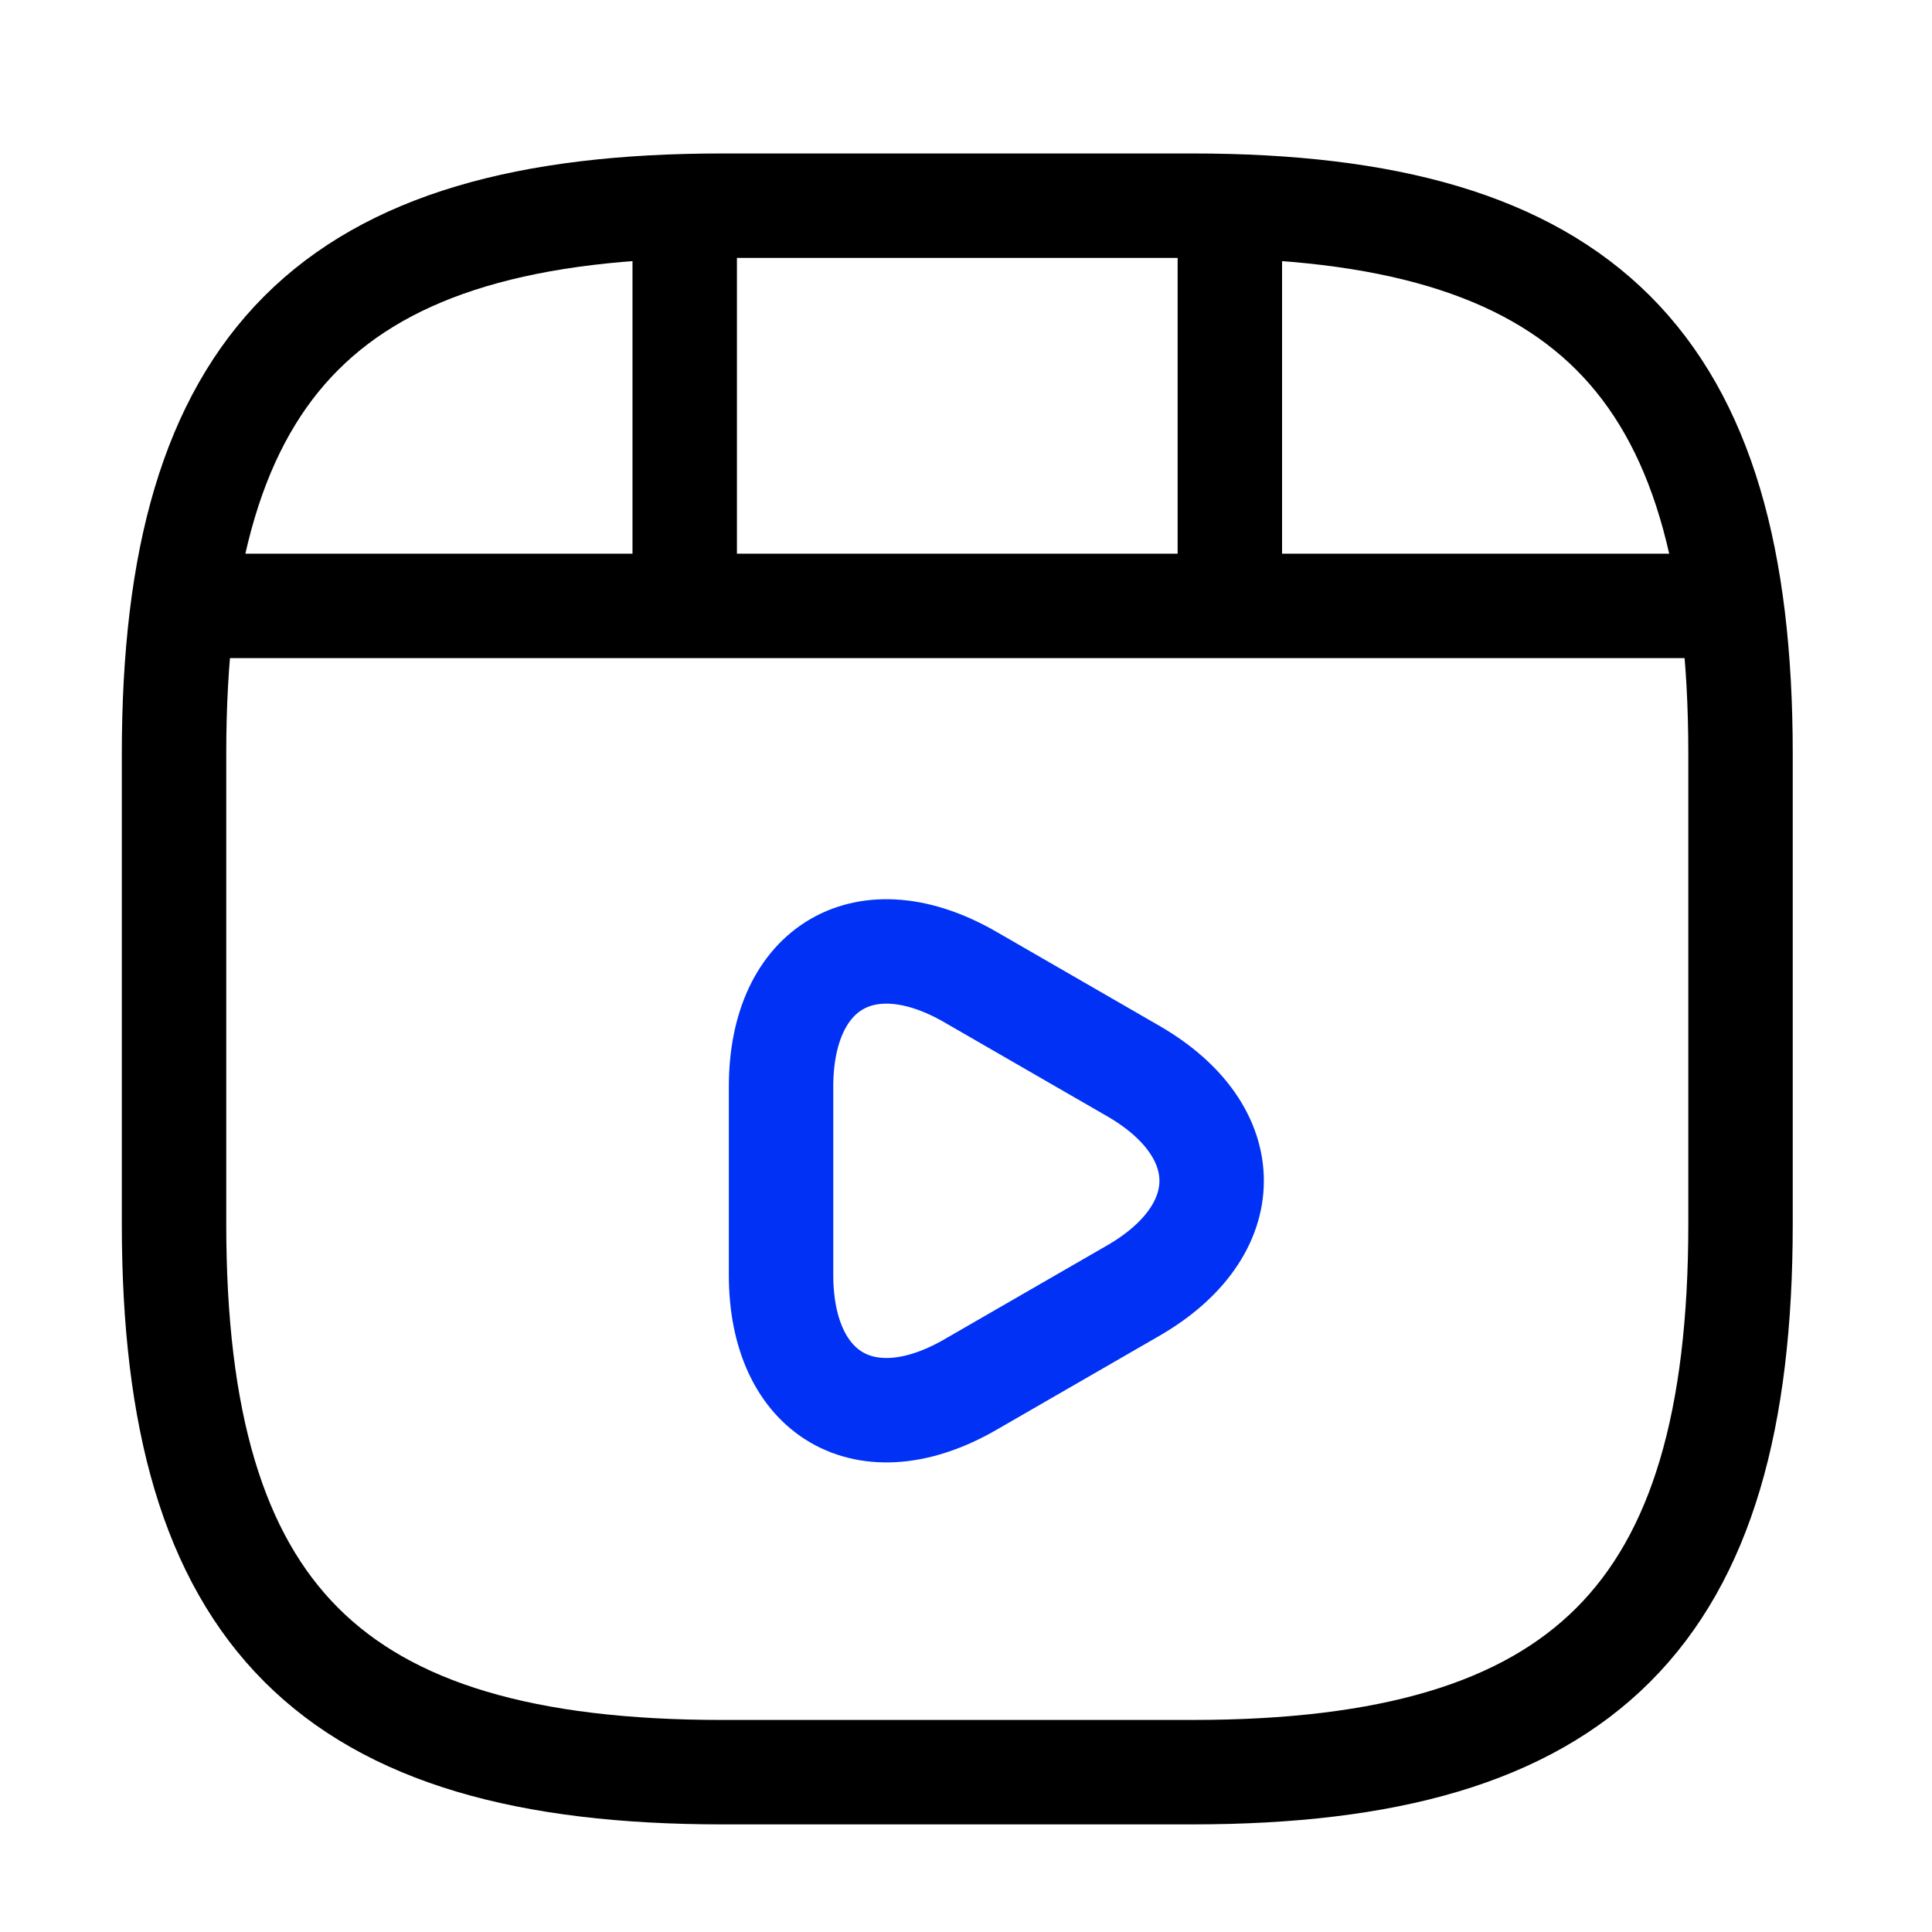 <svg width="37" height="37" viewBox="0 0 37 37" fill="none" xmlns="http://www.w3.org/2000/svg">
<g id="video-play">
<path id="Vector" d="M33.333 23.439V14.439C33.333 6.939 30.333 3.939 22.833 3.939H13.833C6.333 3.939 3.333 6.939 3.333 14.439V23.439C3.333 30.939 6.333 33.939 13.833 33.939H22.833C30.333 33.939 33.333 30.939 33.333 23.439Z" stroke="black" stroke-width="2" stroke-linecap="round" stroke-linejoin="round"/>
<path id="Vector_2" d="M4.113 11.604H32.553" stroke="black" stroke-width="2" stroke-linecap="round" stroke-linejoin="round"/>
<path id="Vector_3" d="M13.113 4.104V11.394" stroke="black" stroke-width="2" stroke-linecap="round" stroke-linejoin="round"/>
<path id="Vector_4" d="M23.553 4.104V10.719" stroke="black" stroke-width="2" stroke-linecap="round" stroke-linejoin="round"/>
<path id="Vector_5" d="M14.958 22.614V20.814C14.958 18.504 16.593 17.559 18.588 18.714L20.148 19.614L21.708 20.514C23.703 21.669 23.703 23.559 21.708 24.714L20.148 25.614L18.588 26.514C16.593 27.669 14.958 26.724 14.958 24.414V22.614Z" stroke="#0031F5" stroke-width="2" stroke-miterlimit="10" stroke-linecap="round" stroke-linejoin="round"/>
</g>
</svg>
